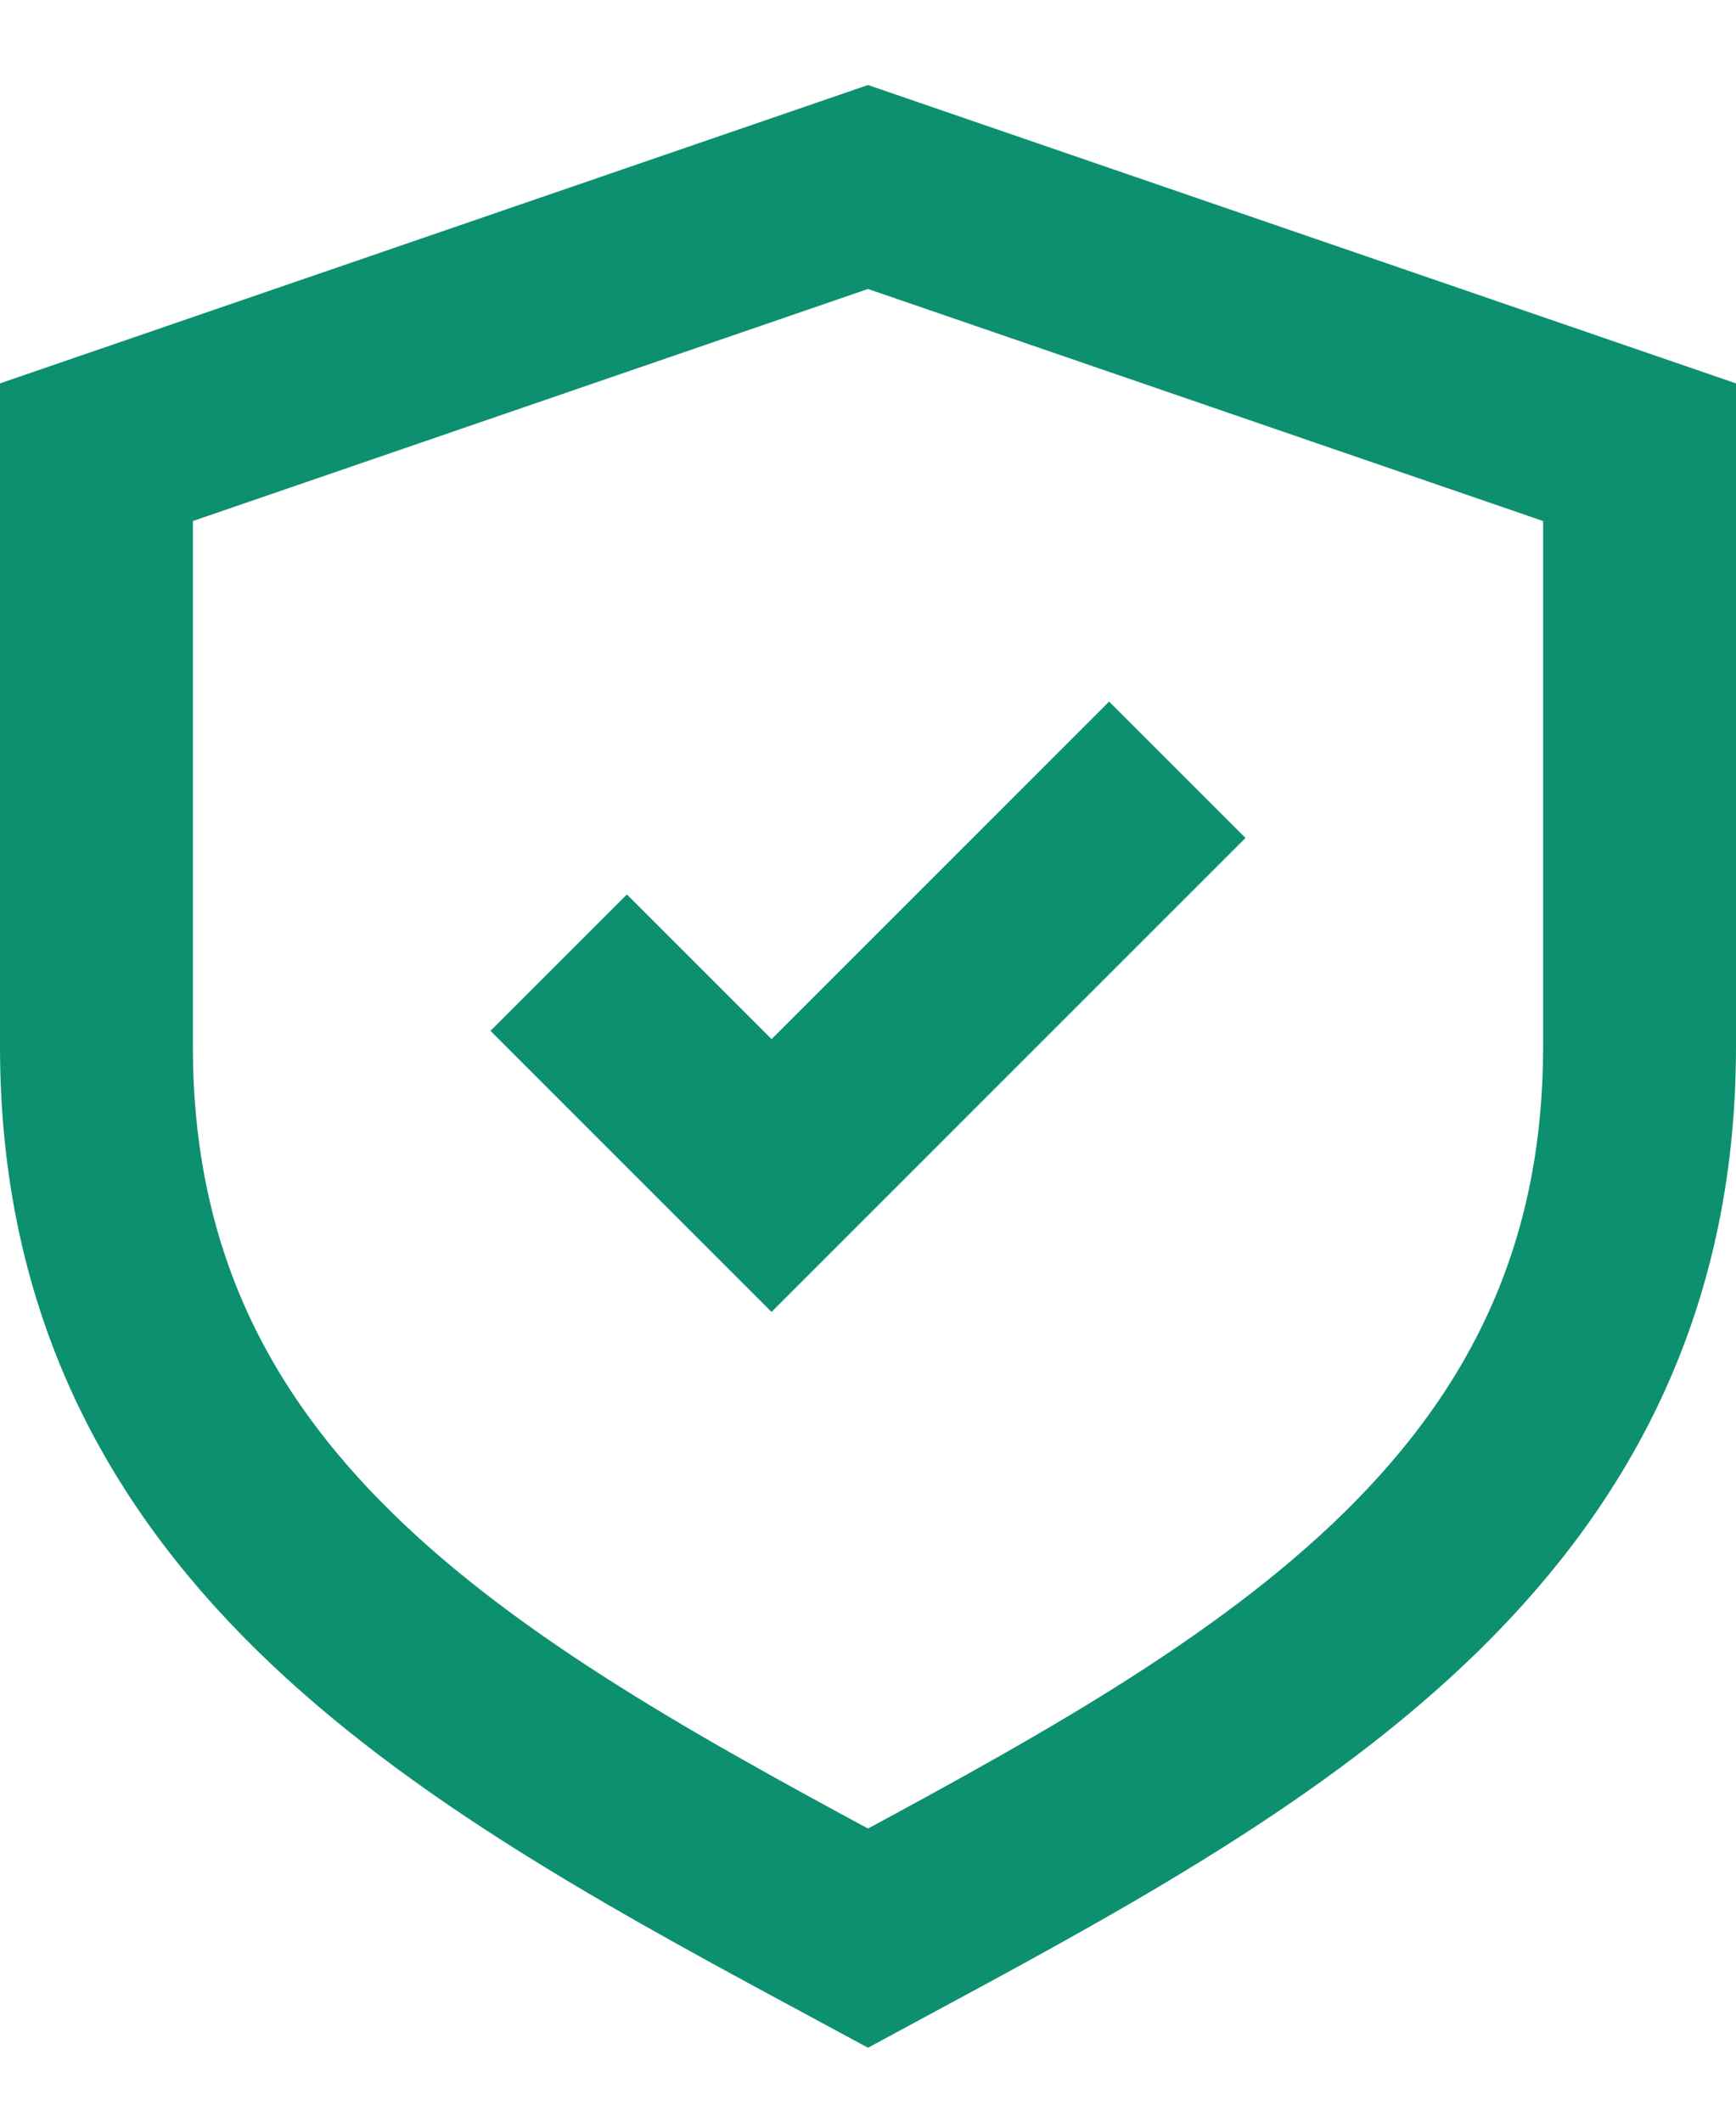 <svg width="18" height="22" viewBox="0 0 18 22" fill="none" xmlns="http://www.w3.org/2000/svg">
<path d="M6.5 10.689L8 12.189L11.5 8.689M9 1.939L17 4.689V10.852C17 15.824 13 17.939 9 20.097C5 17.939 1 15.824 1 10.852V4.689L9 1.939Z" stroke="#0D906F" stroke-width="2" stroke-linecap="square"/>
</svg>
